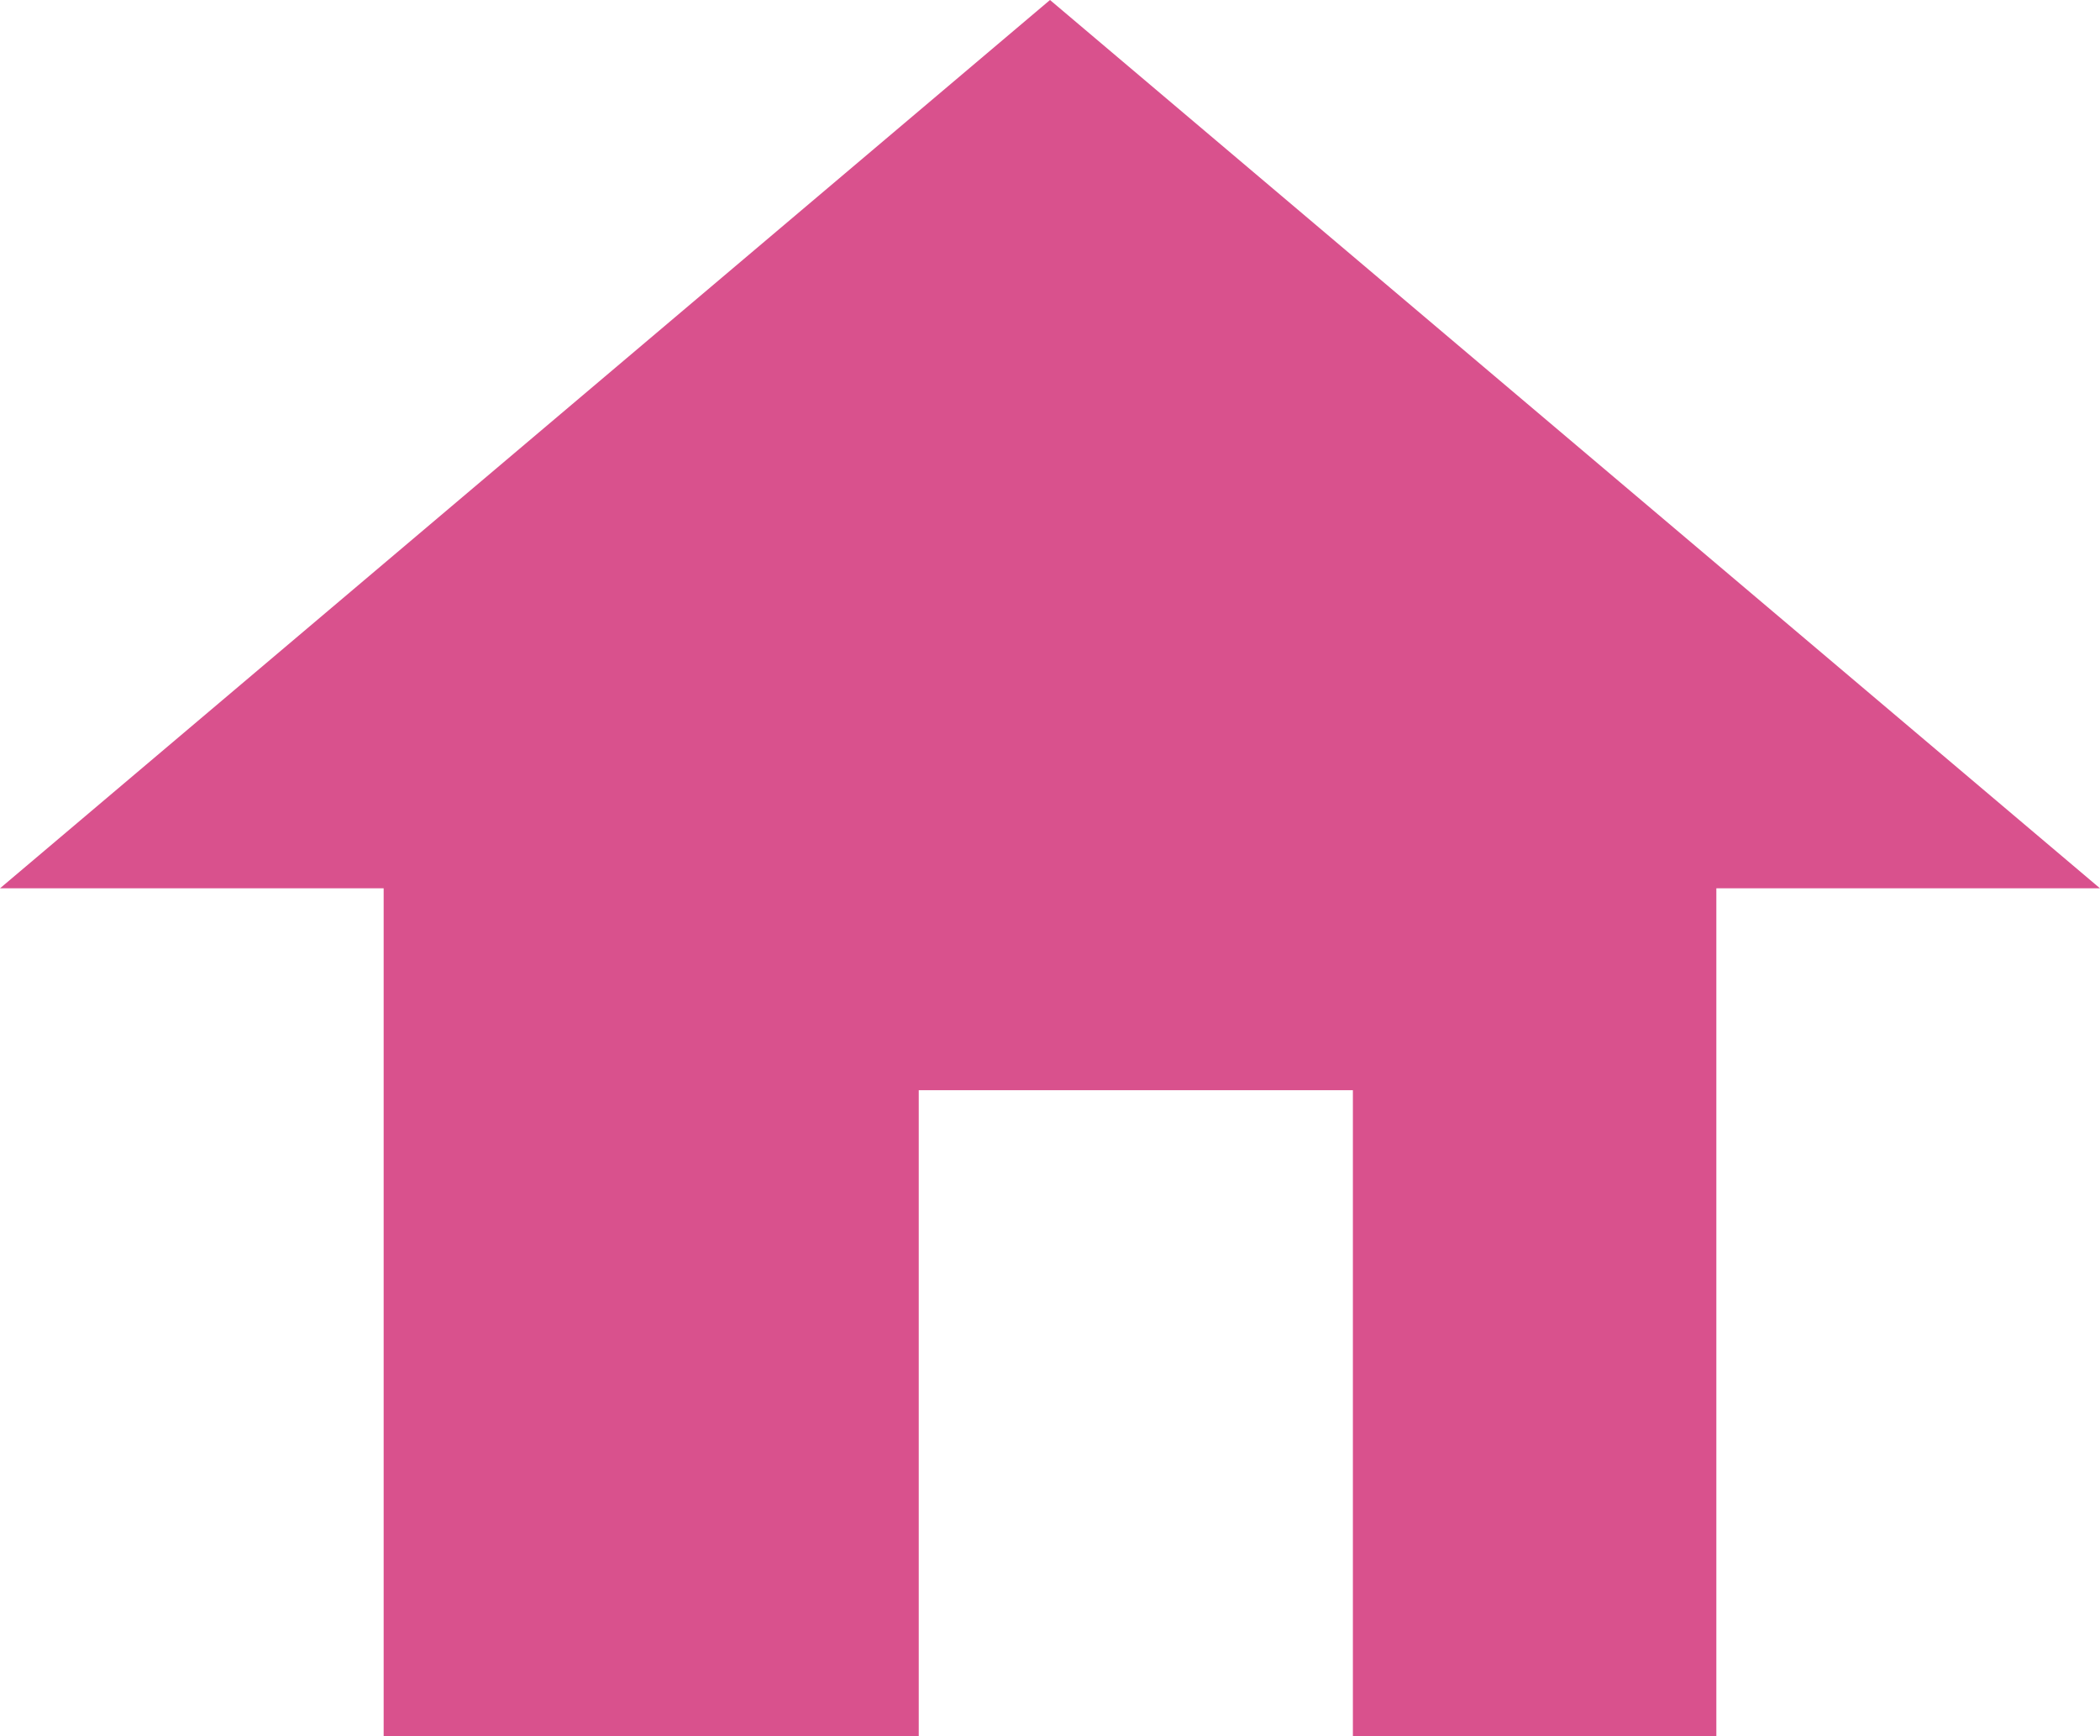 <?xml version="1.0" encoding="utf-8"?>
<!-- Generator: Adobe Illustrator 24.1.2, SVG Export Plug-In . SVG Version: 6.00 Build 0)  -->
<svg version="1.1" id="レイヤー_1" xmlns="http://www.w3.org/2000/svg" xmlns:xlink="http://www.w3.org/1999/xlink" x="0px"
	 y="0px" width="20.8px" height="17.2px" viewBox="0 0 20.8 17.2" style="enable-background:new 0 0 20.8 17.2;"
	 xml:space="preserve">
<style type="text/css">
	.st0{fill:#D9518D;}
</style>
<g id="レイヤー_2_1_">
	<g id="レイヤー_1-2">
		<polygon class="st0" points="20.8,8.8 10.4,0 0,8.8 0,8.8 3.8,8.8 3.8,17.2 9.1,17.2 9.1,10.8 13.4,10.8 13.4,17.2 17,17.2 
			17,8.8 20.8,8.8 		"/>
	</g>
</g>
</svg>
